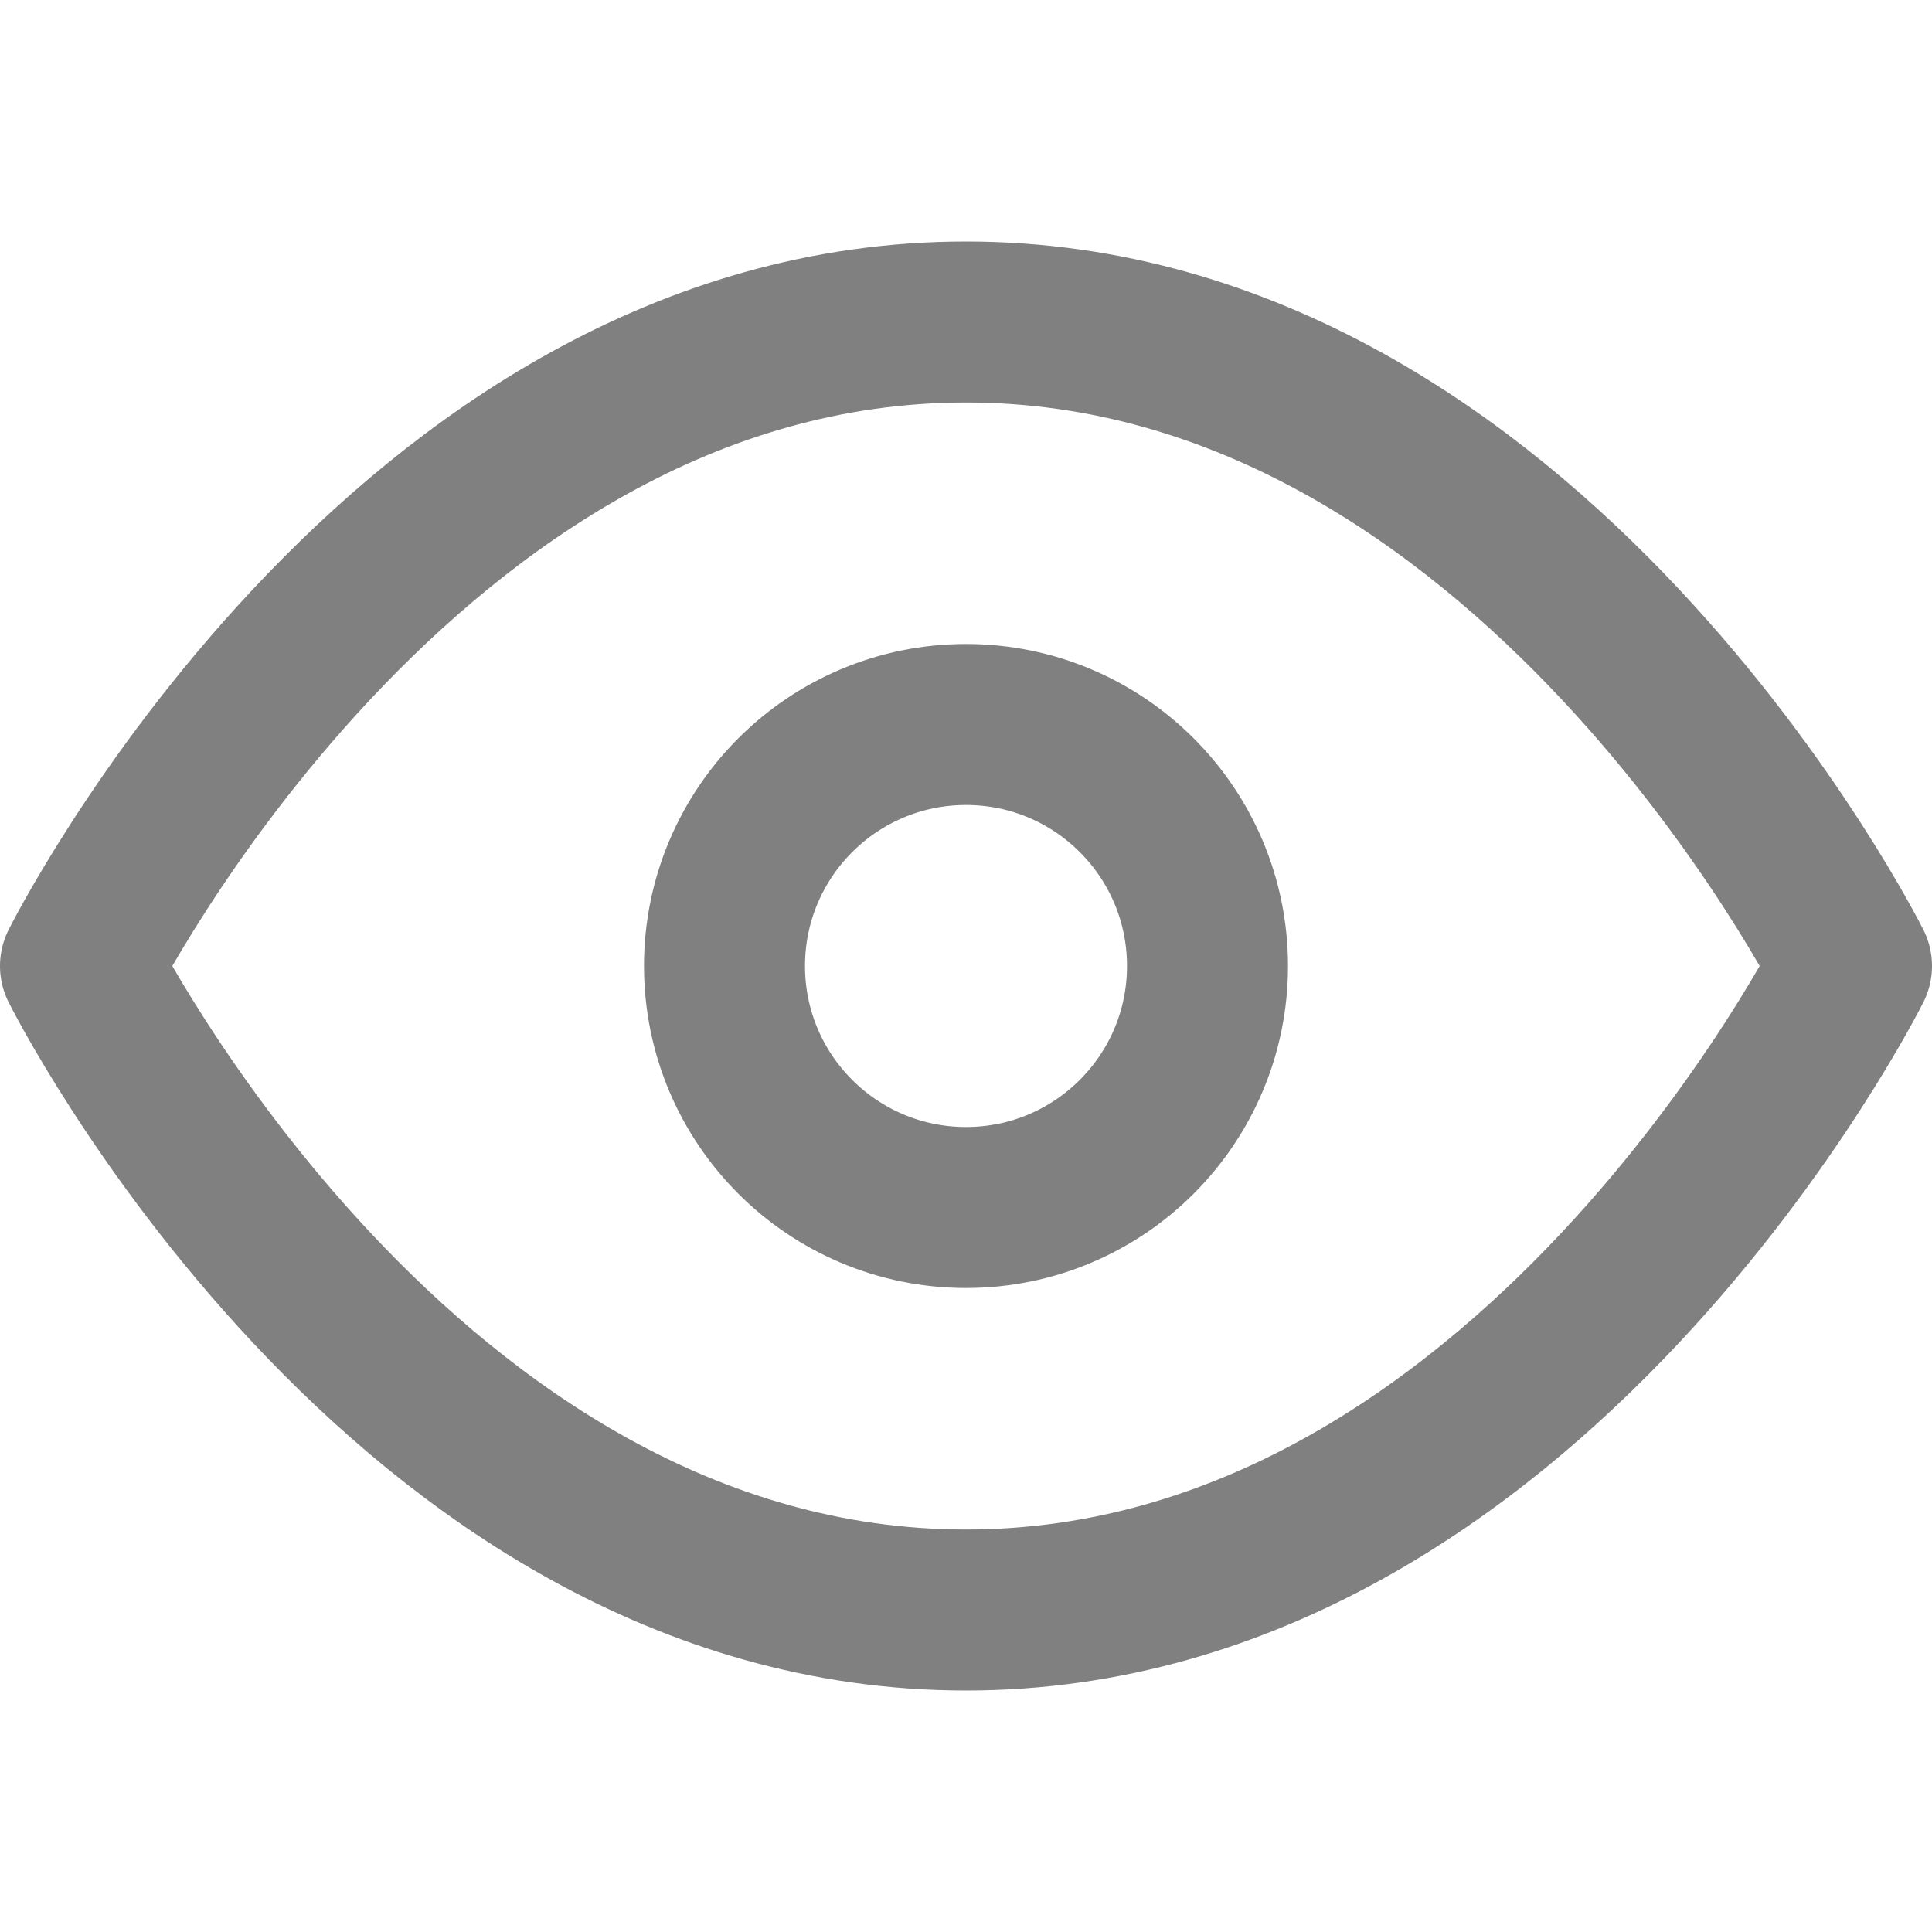 <?xml version="1.0" encoding="UTF-8"?>
<svg xmlns="http://www.w3.org/2000/svg" width="24" height="24" viewBox="0 0 24 24" fill="none" stroke="grey" stroke-width="2" stroke-linecap="round" stroke-linejoin="round">
  <path d="M1 12s4-8 11-8 11 8 11 8-4 8-11 8-11-8-11-8z"></path>
  <circle cx="12" cy="12" r="3"></circle>
</svg> 